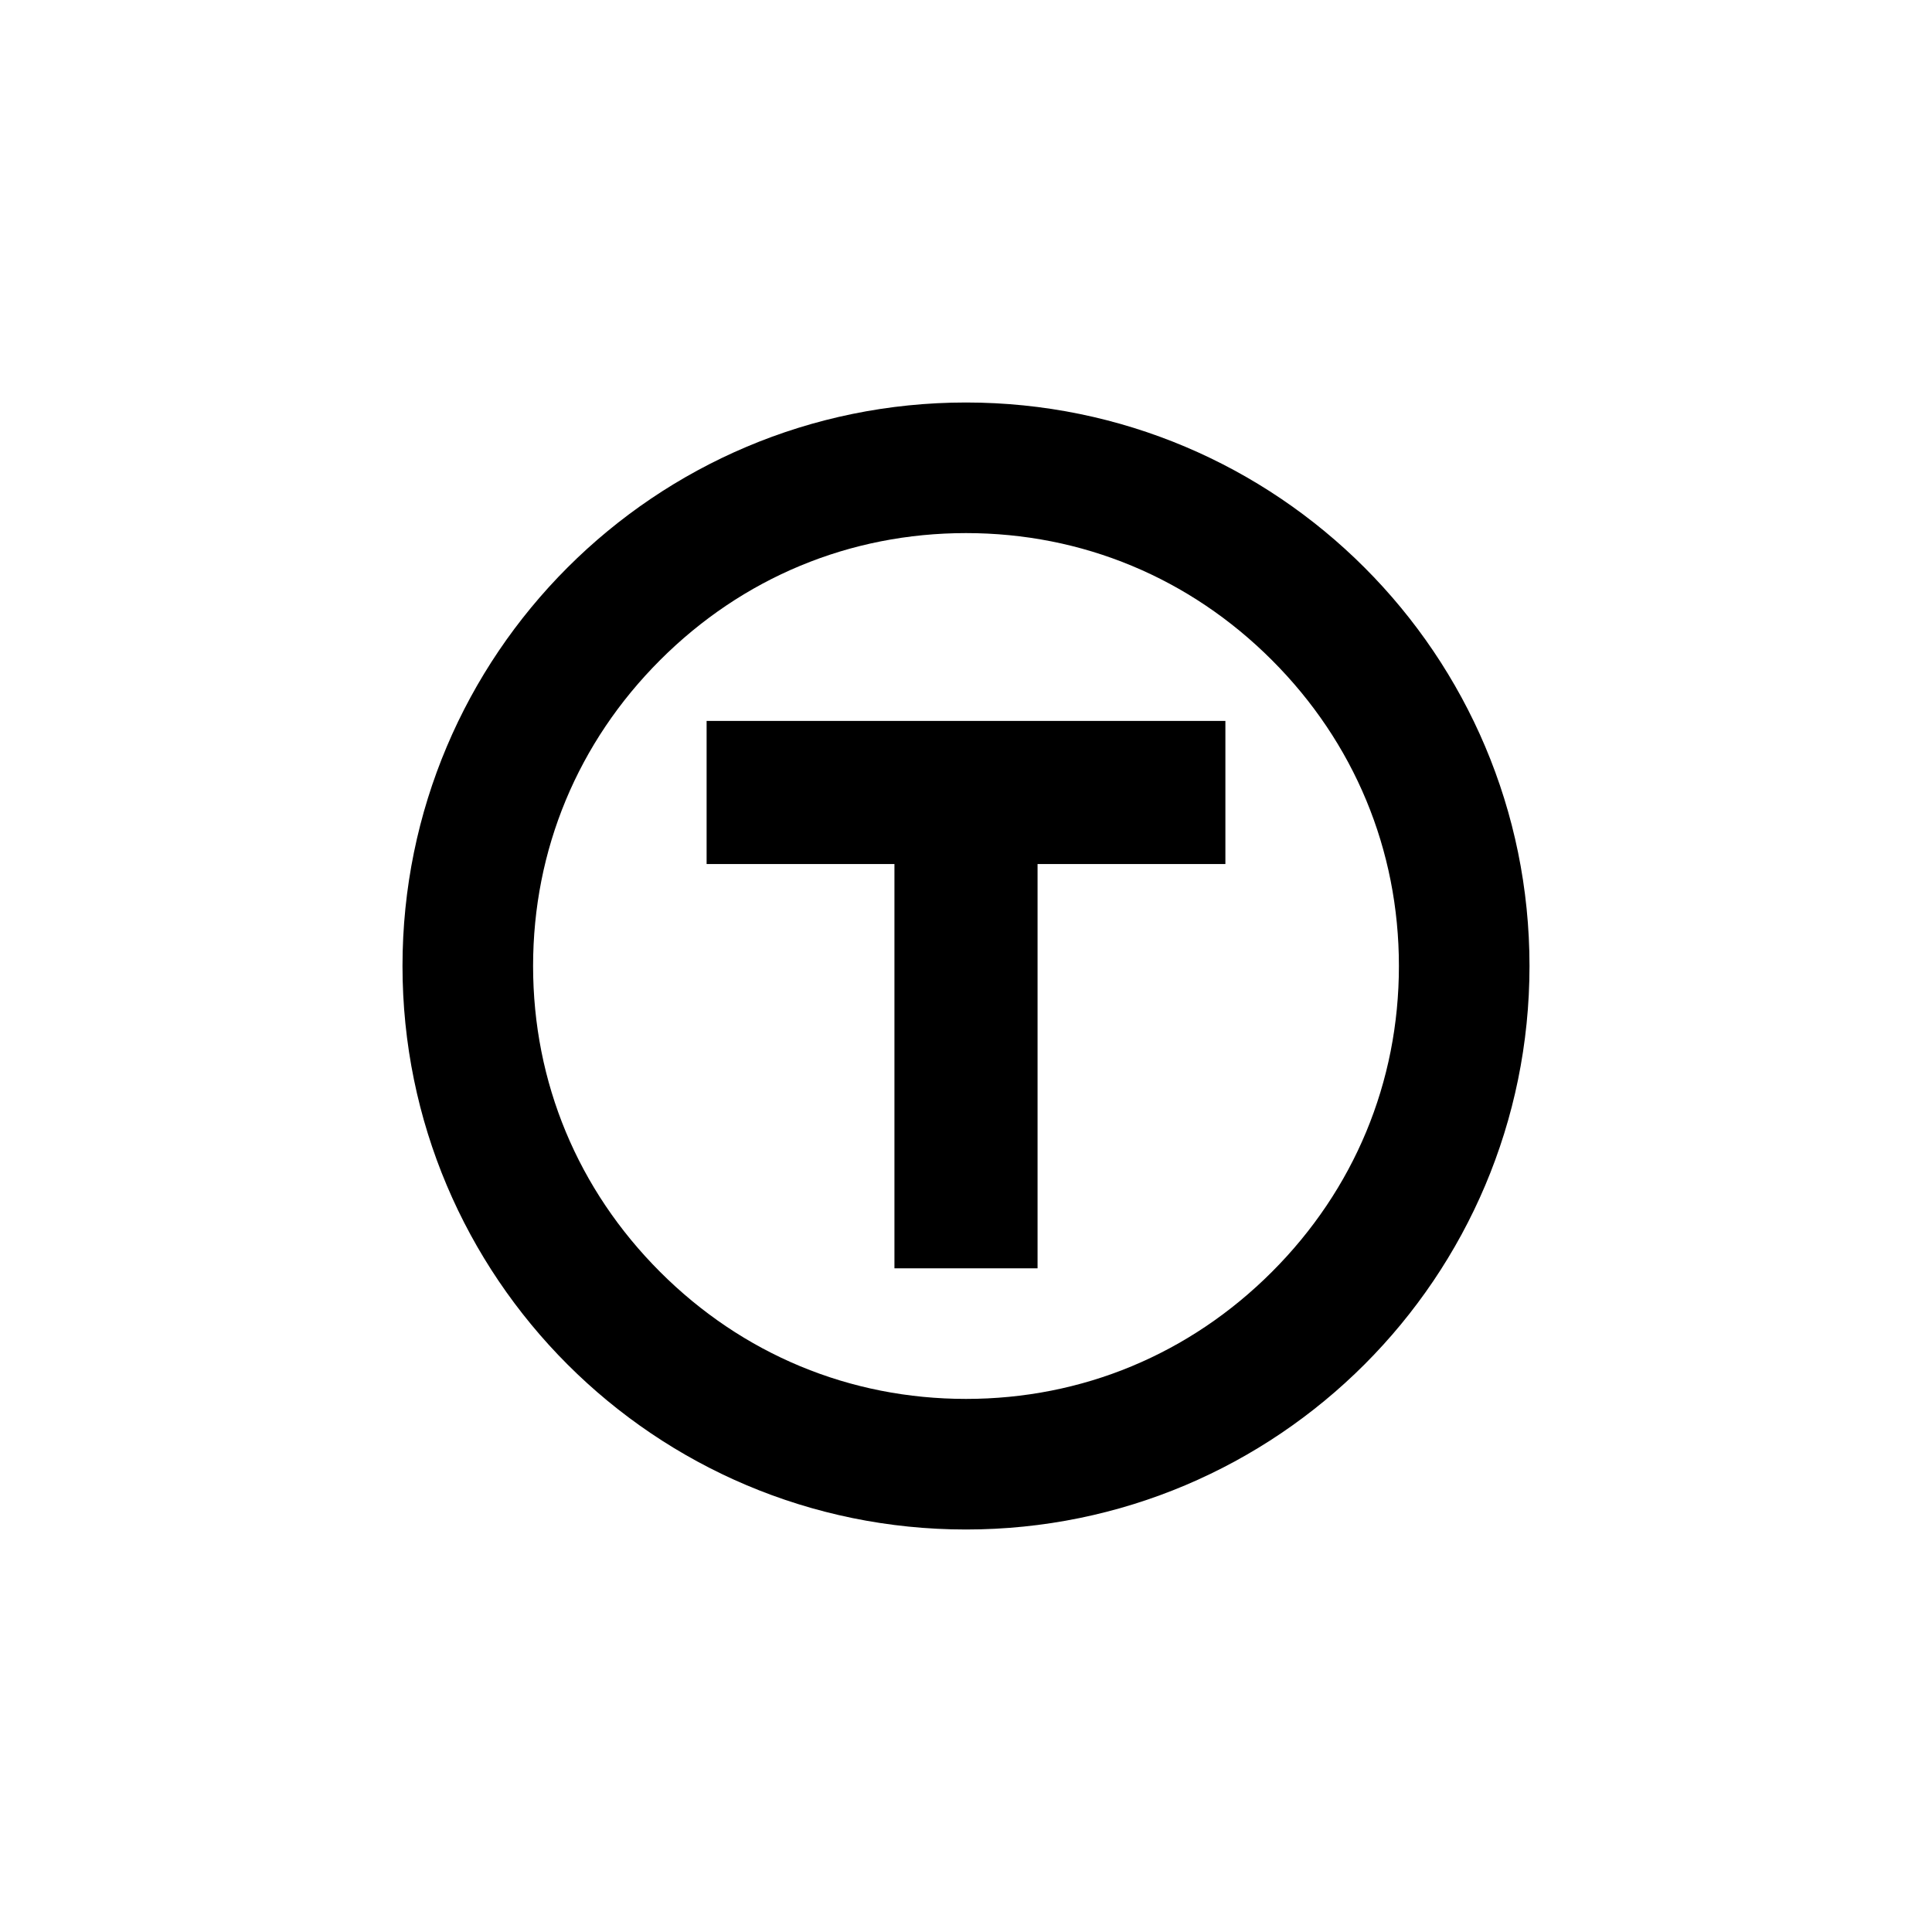 <?xml version="1.0" encoding="utf-8"?>
<!-- Generator: Adobe Illustrator 25.3.0, SVG Export Plug-In . SVG Version: 6.00 Build 0)  -->
<svg version="1.1" id="Layer_1" xmlns="http://www.w3.org/2000/svg" xmlns:xlink="http://www.w3.org/1999/xlink" x="0px" y="0px"
	 viewBox="0 0 108 108" style="enable-background:new 0 0 108 108;" xml:space="preserve">
<style type="text/css">
	.st0{fill:none;}
</style>
<g>
	<g>
		<path class="st0" d="M71.1,36.9c-4.6-4.6-10.6-7.1-17.1-7.1c-6.5,0-12.5,2.5-17.1,7.1S29.8,47.5,29.8,54s2.5,12.5,7.1,17.1
			s10.6,7.1,17.1,7.1c6.5,0,12.5-2.5,17.1-7.1s7.1-10.6,7.1-17.1S75.7,41.5,71.1,36.9z M68.5,48.3H58v22.6h-8V48.3H39.5v-8h29V48.3z
			"/>
		<path d="M54,22.5c-17.4,0-31.5,14.1-31.5,31.5S36.6,85.5,54,85.5S85.5,71.4,85.5,54S71.4,22.5,54,22.5z M71.1,71.1
			c-4.6,4.6-10.6,7.1-17.1,7.1c-6.5,0-12.5-2.5-17.1-7.1S29.8,60.5,29.8,54s2.5-12.5,7.1-17.1s10.6-7.1,17.1-7.1
			c6.5,0,12.5,2.5,17.1,7.1s7.1,10.6,7.1,17.1S75.7,66.5,71.1,71.1z"/>
		<polygon points="39.5,48.3 50,48.3 50,70.9 58,70.9 58,48.3 68.5,48.3 68.5,40.3 39.5,40.3 		"/>
	</g>
	<rect y="0" class="st0" width="108" height="108"/>
</g>
</svg>
